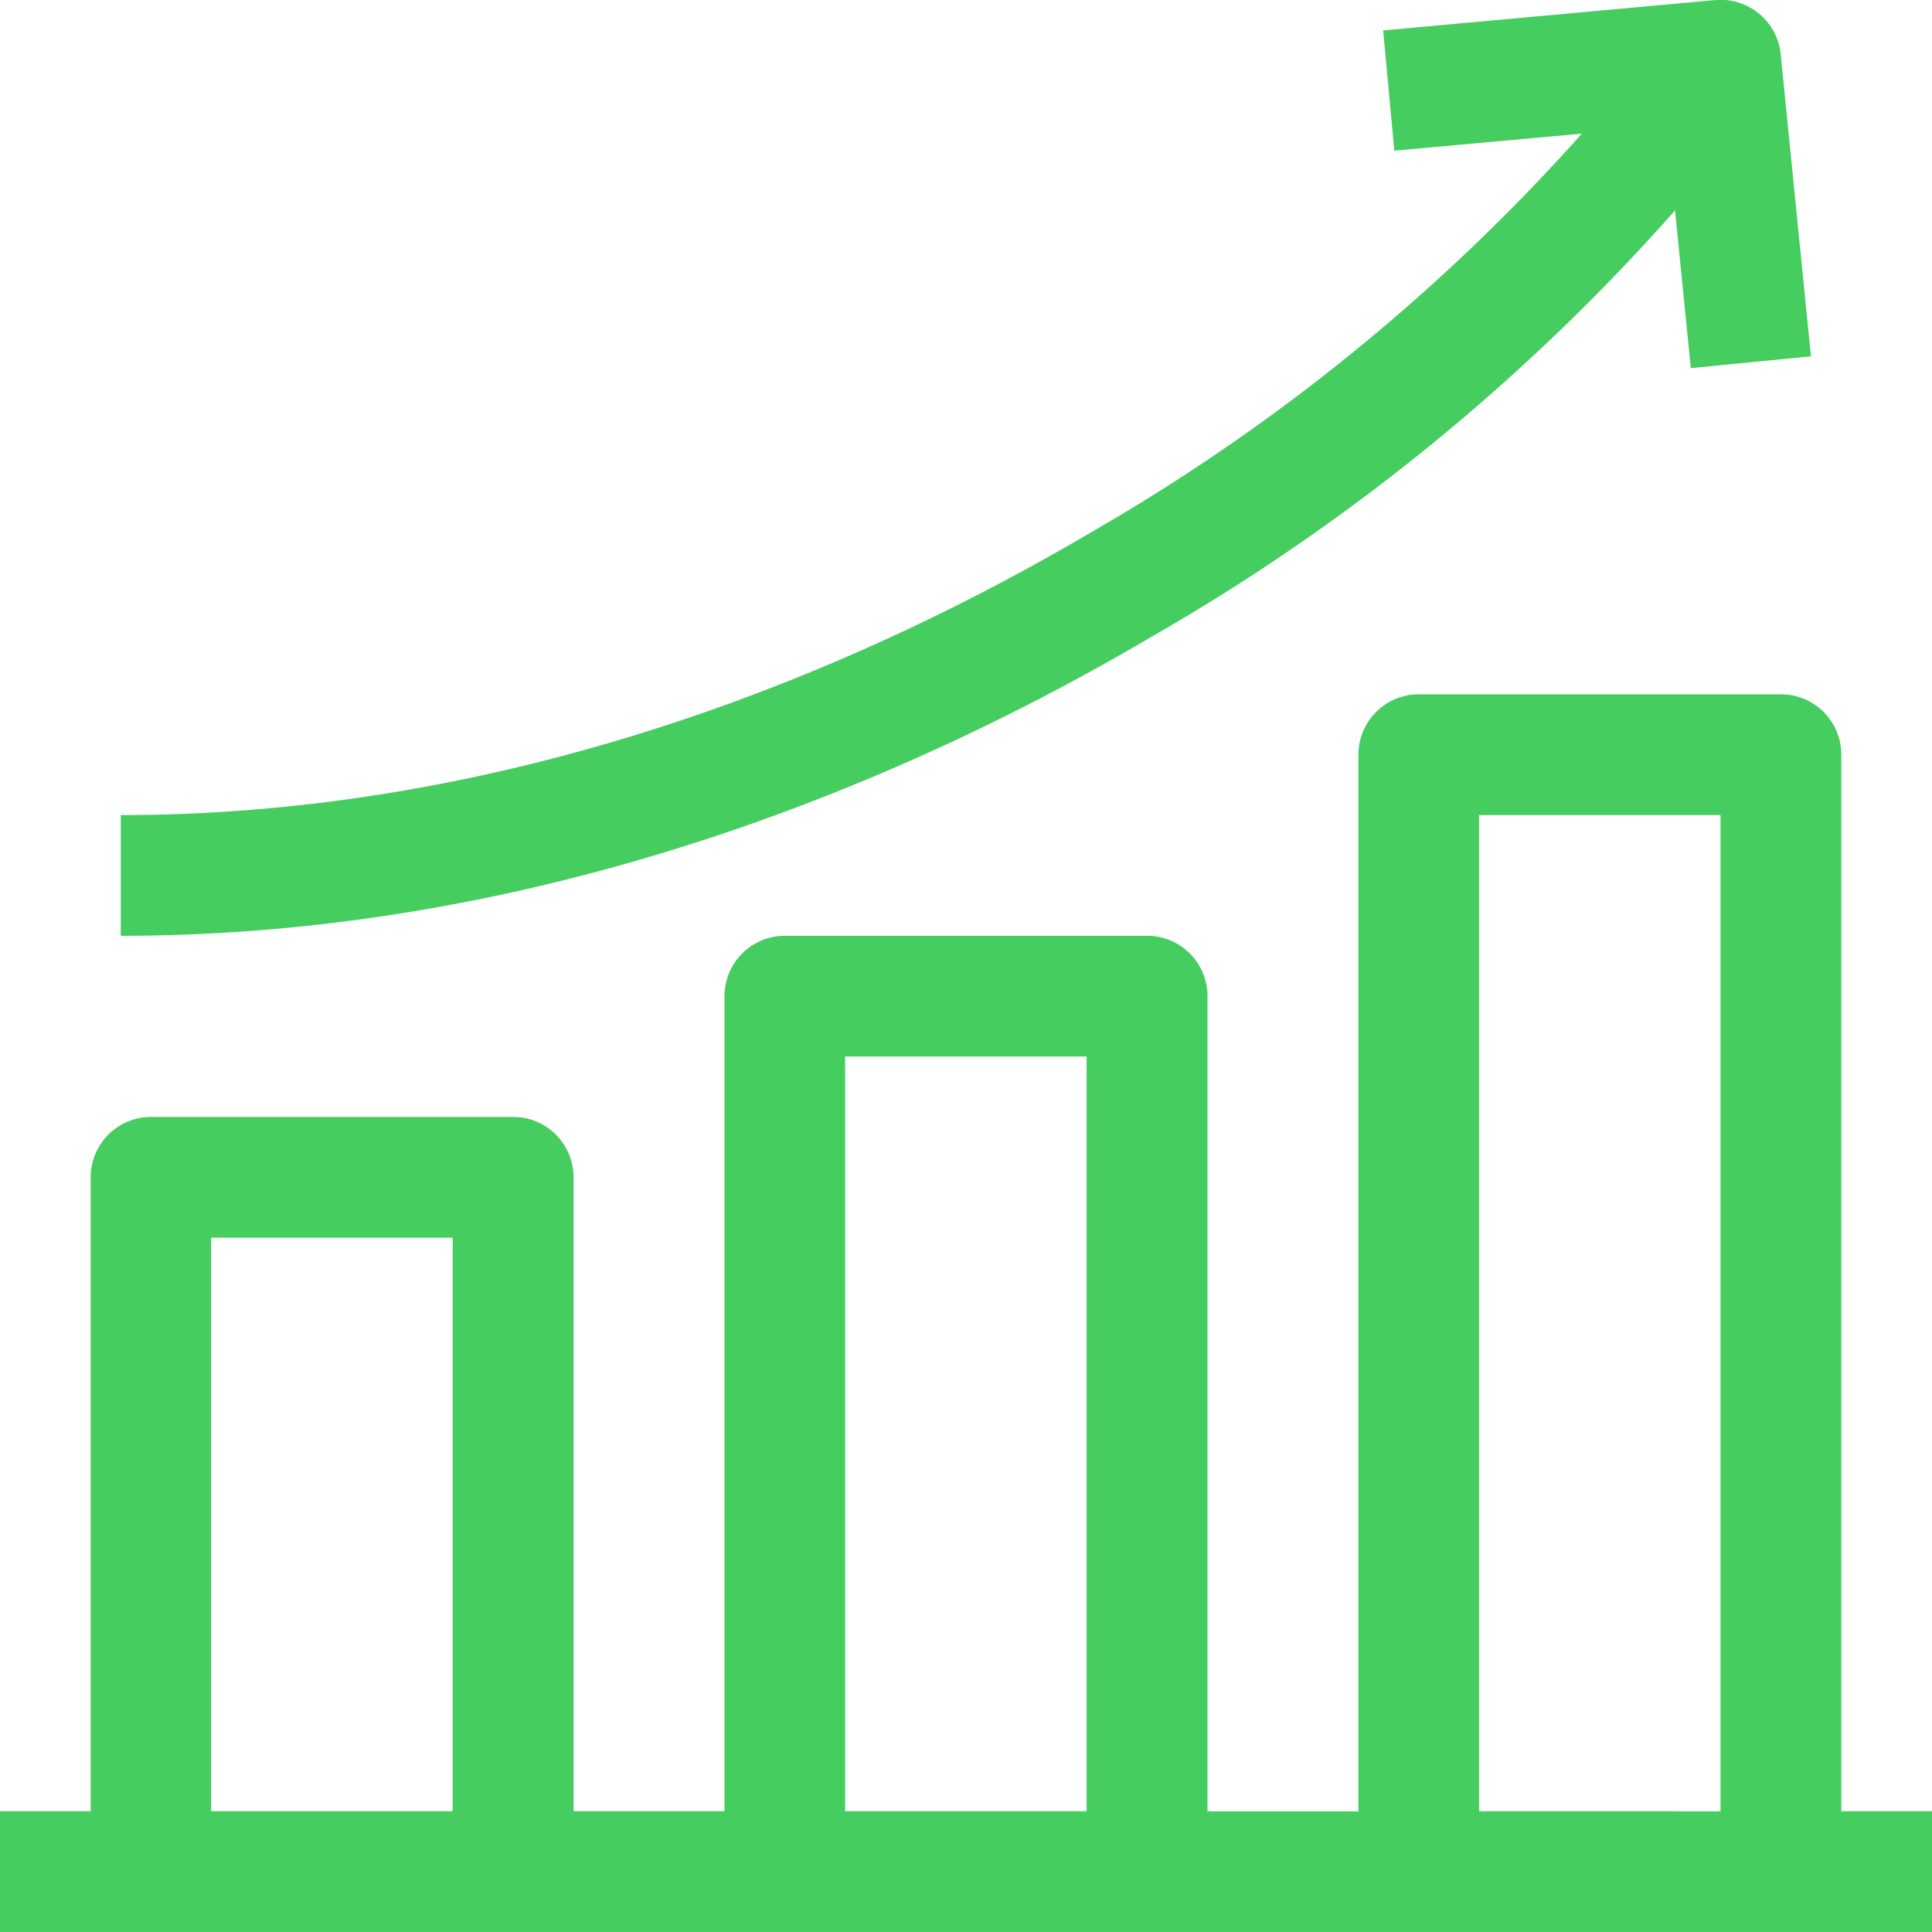 <svg xmlns="http://www.w3.org/2000/svg" width="49" height="49" viewBox="0 0 49 49"><g id="Grupo_24358" data-name="Grupo 24358" transform="translate(-1031 -2933)"><path id="Caminho_22950" data-name="Caminho 22950" d="M46.7,212.328v-26.8A1.531,1.531,0,0,0,45.172,184H35.984a1.531,1.531,0,0,0-1.531,1.531v26.8H30.625V191.656a1.531,1.531,0,0,0-1.531-1.531H19.906a1.531,1.531,0,0,0-1.531,1.531v20.672H14.547V196.25a1.531,1.531,0,0,0-1.531-1.531H3.828A1.531,1.531,0,0,0,2.3,196.25v16.078H0v3.062H49v-3.062Zm-41.344,0V197.781h6.125v14.547Zm16.078,0V193.187h6.125v19.141Zm16.078,0V187.063h6.125v25.266Z" transform="translate(1031 2766.609)" fill="#45cd60"></path><path id="Caminho_22951" data-name="Caminho 22951" d="M71.42,5.335l.4,4,3.047-.3L74.1,1.377A1.531,1.531,0,0,0,72.439,0L64.017.77,64.3,3.82l4.757-.433A50.161,50.161,0,0,1,56.584,13.513C51.041,16.778,42.276,20.67,32,20.67v3.062c10.966,0,20.267-4.123,26.138-7.581A52.719,52.719,0,0,0,71.42,5.335Z" transform="translate(1002.063 2933.002)" fill="#45cd60"></path></g></svg>